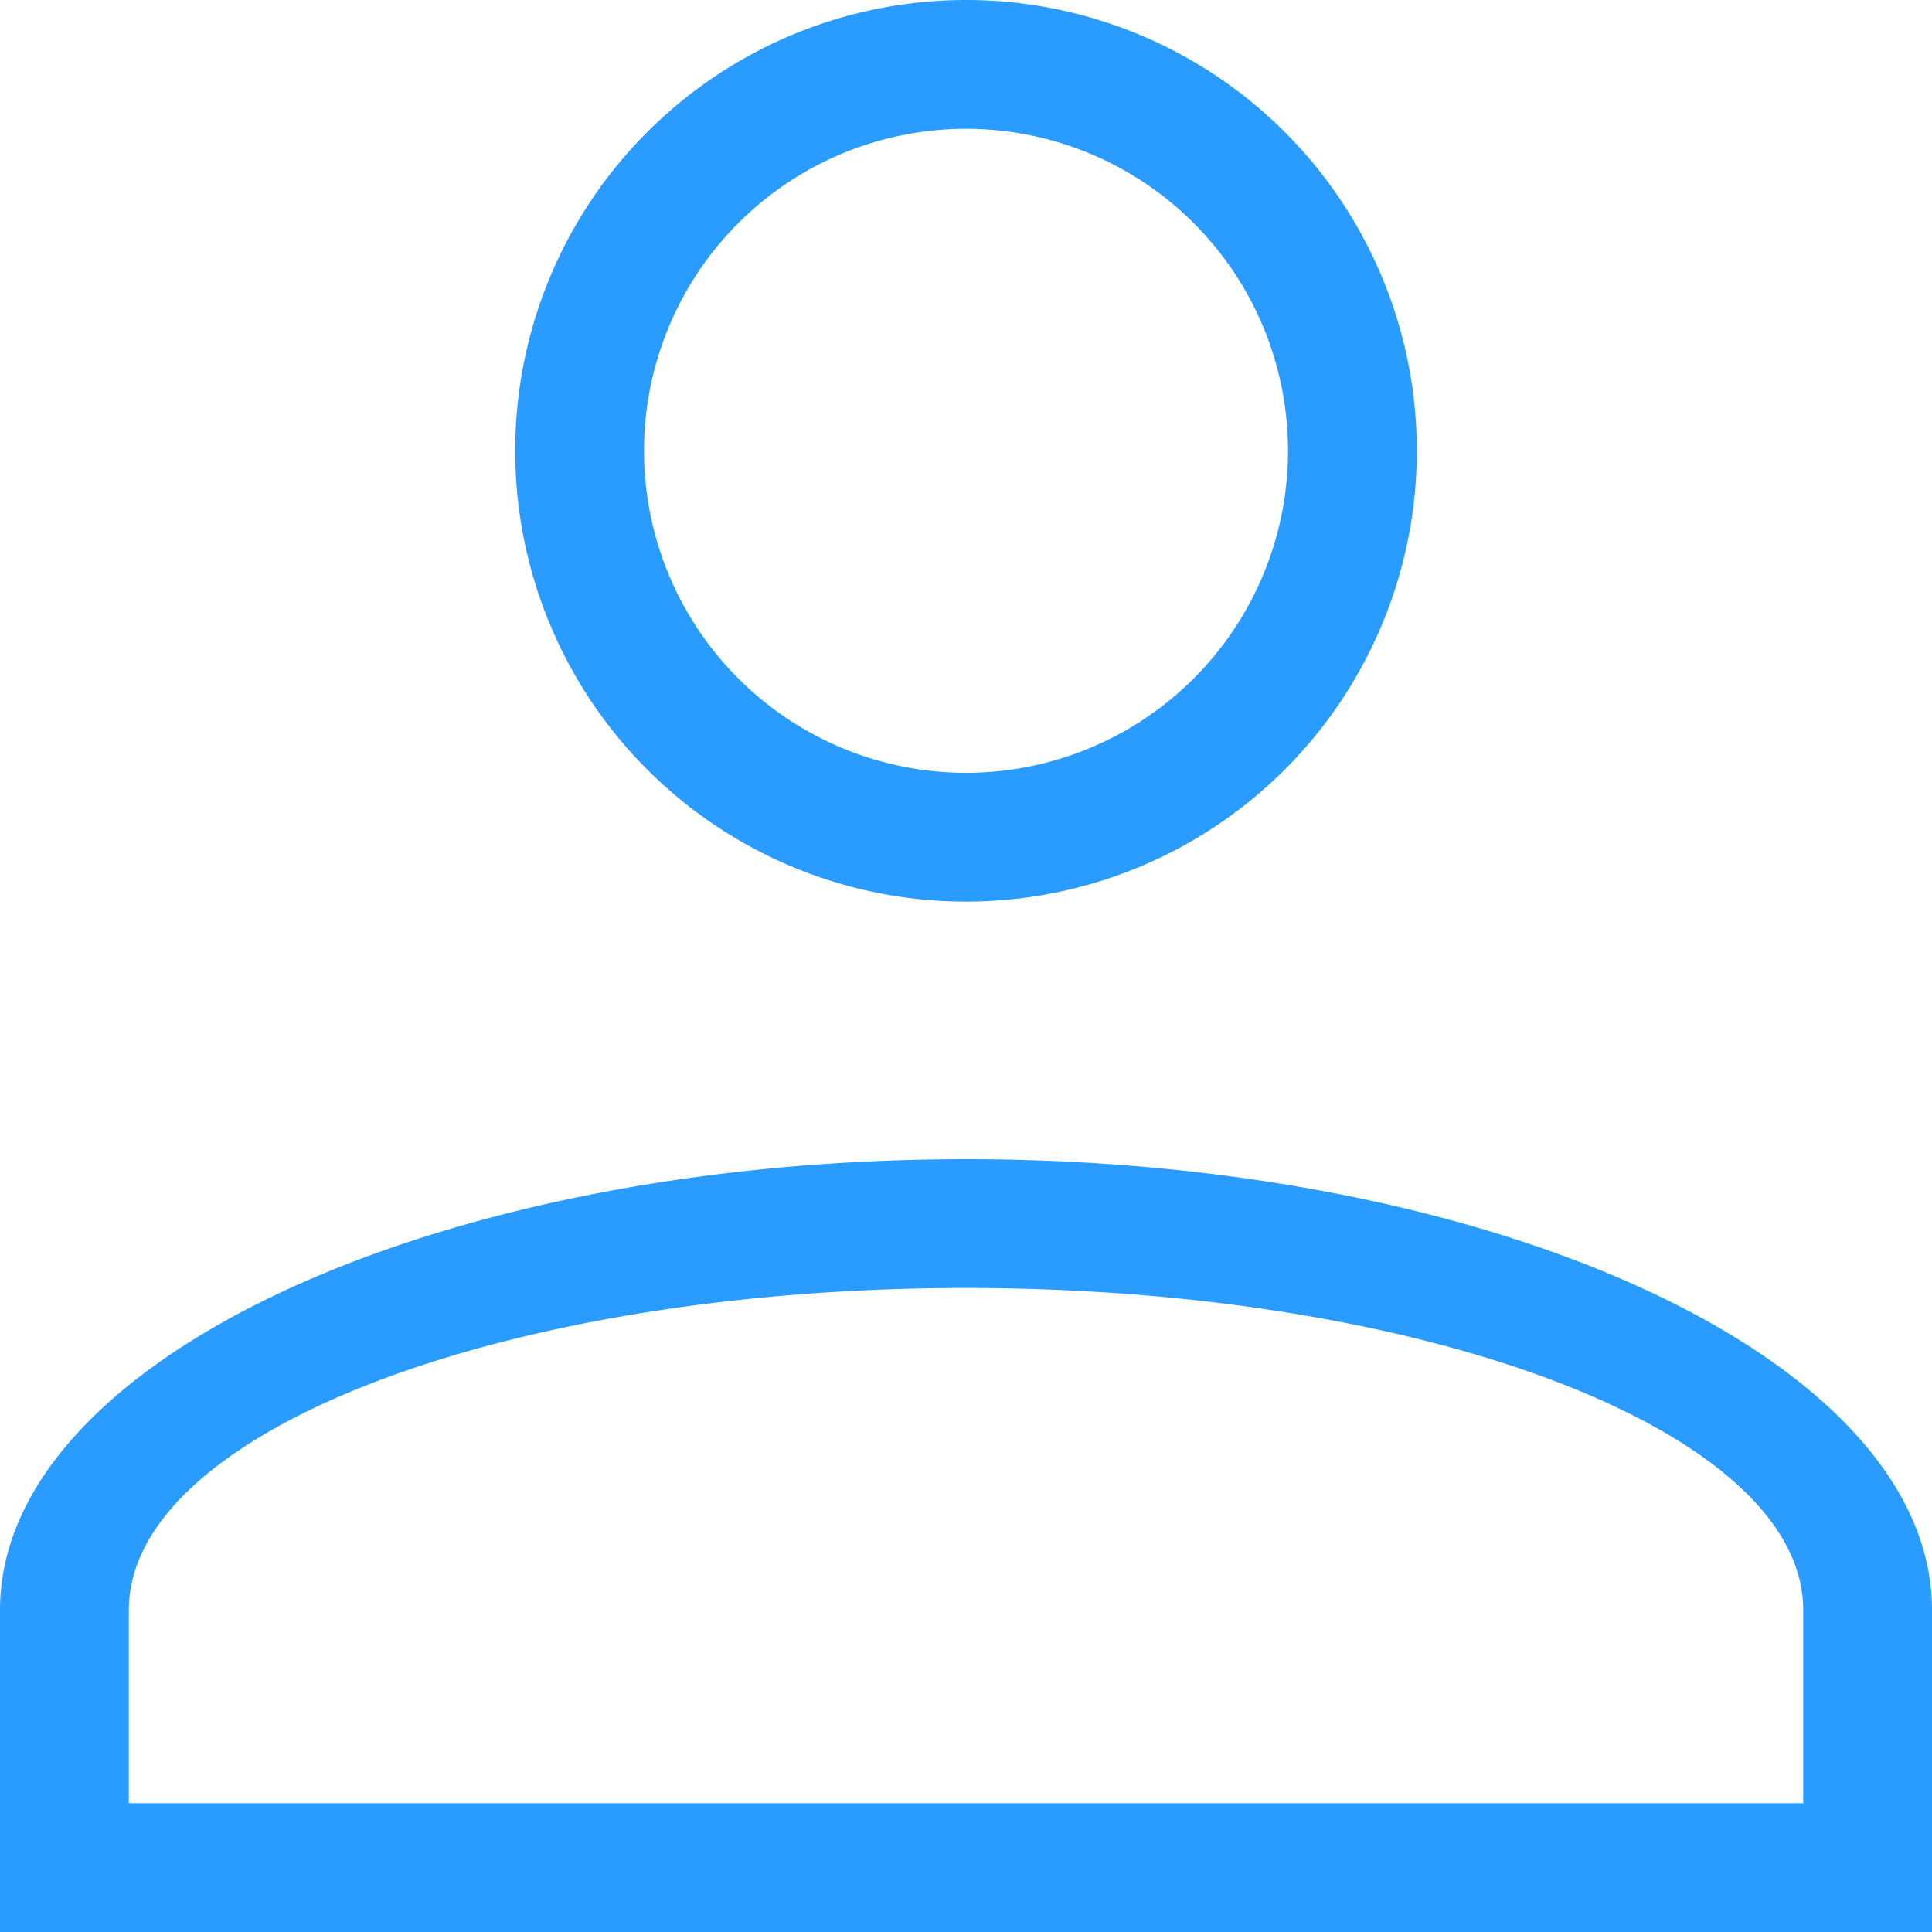 <svg xmlns="http://www.w3.org/2000/svg" width="15" height="15" viewBox="0 0 15 15">
  <path id="account" d="M11.5,14c4.14,0,7.5,1.57,7.5,3.5V20H4V17.5C4,15.57,7.36,14,11.5,14M18,17.5c0-1.38-2.91-2.5-6.5-2.5S5,16.12,5,17.5V19H18V17.5M11.5,5A3.5,3.5,0,1,1,8,8.5,3.5,3.5,0,0,1,11.5,5m0,1A2.5,2.5,0,1,0,14,8.5,2.5,2.5,0,0,0,11.5,6Z" transform="translate(-4 -5)" fill="#2a9cff"/>
</svg>
